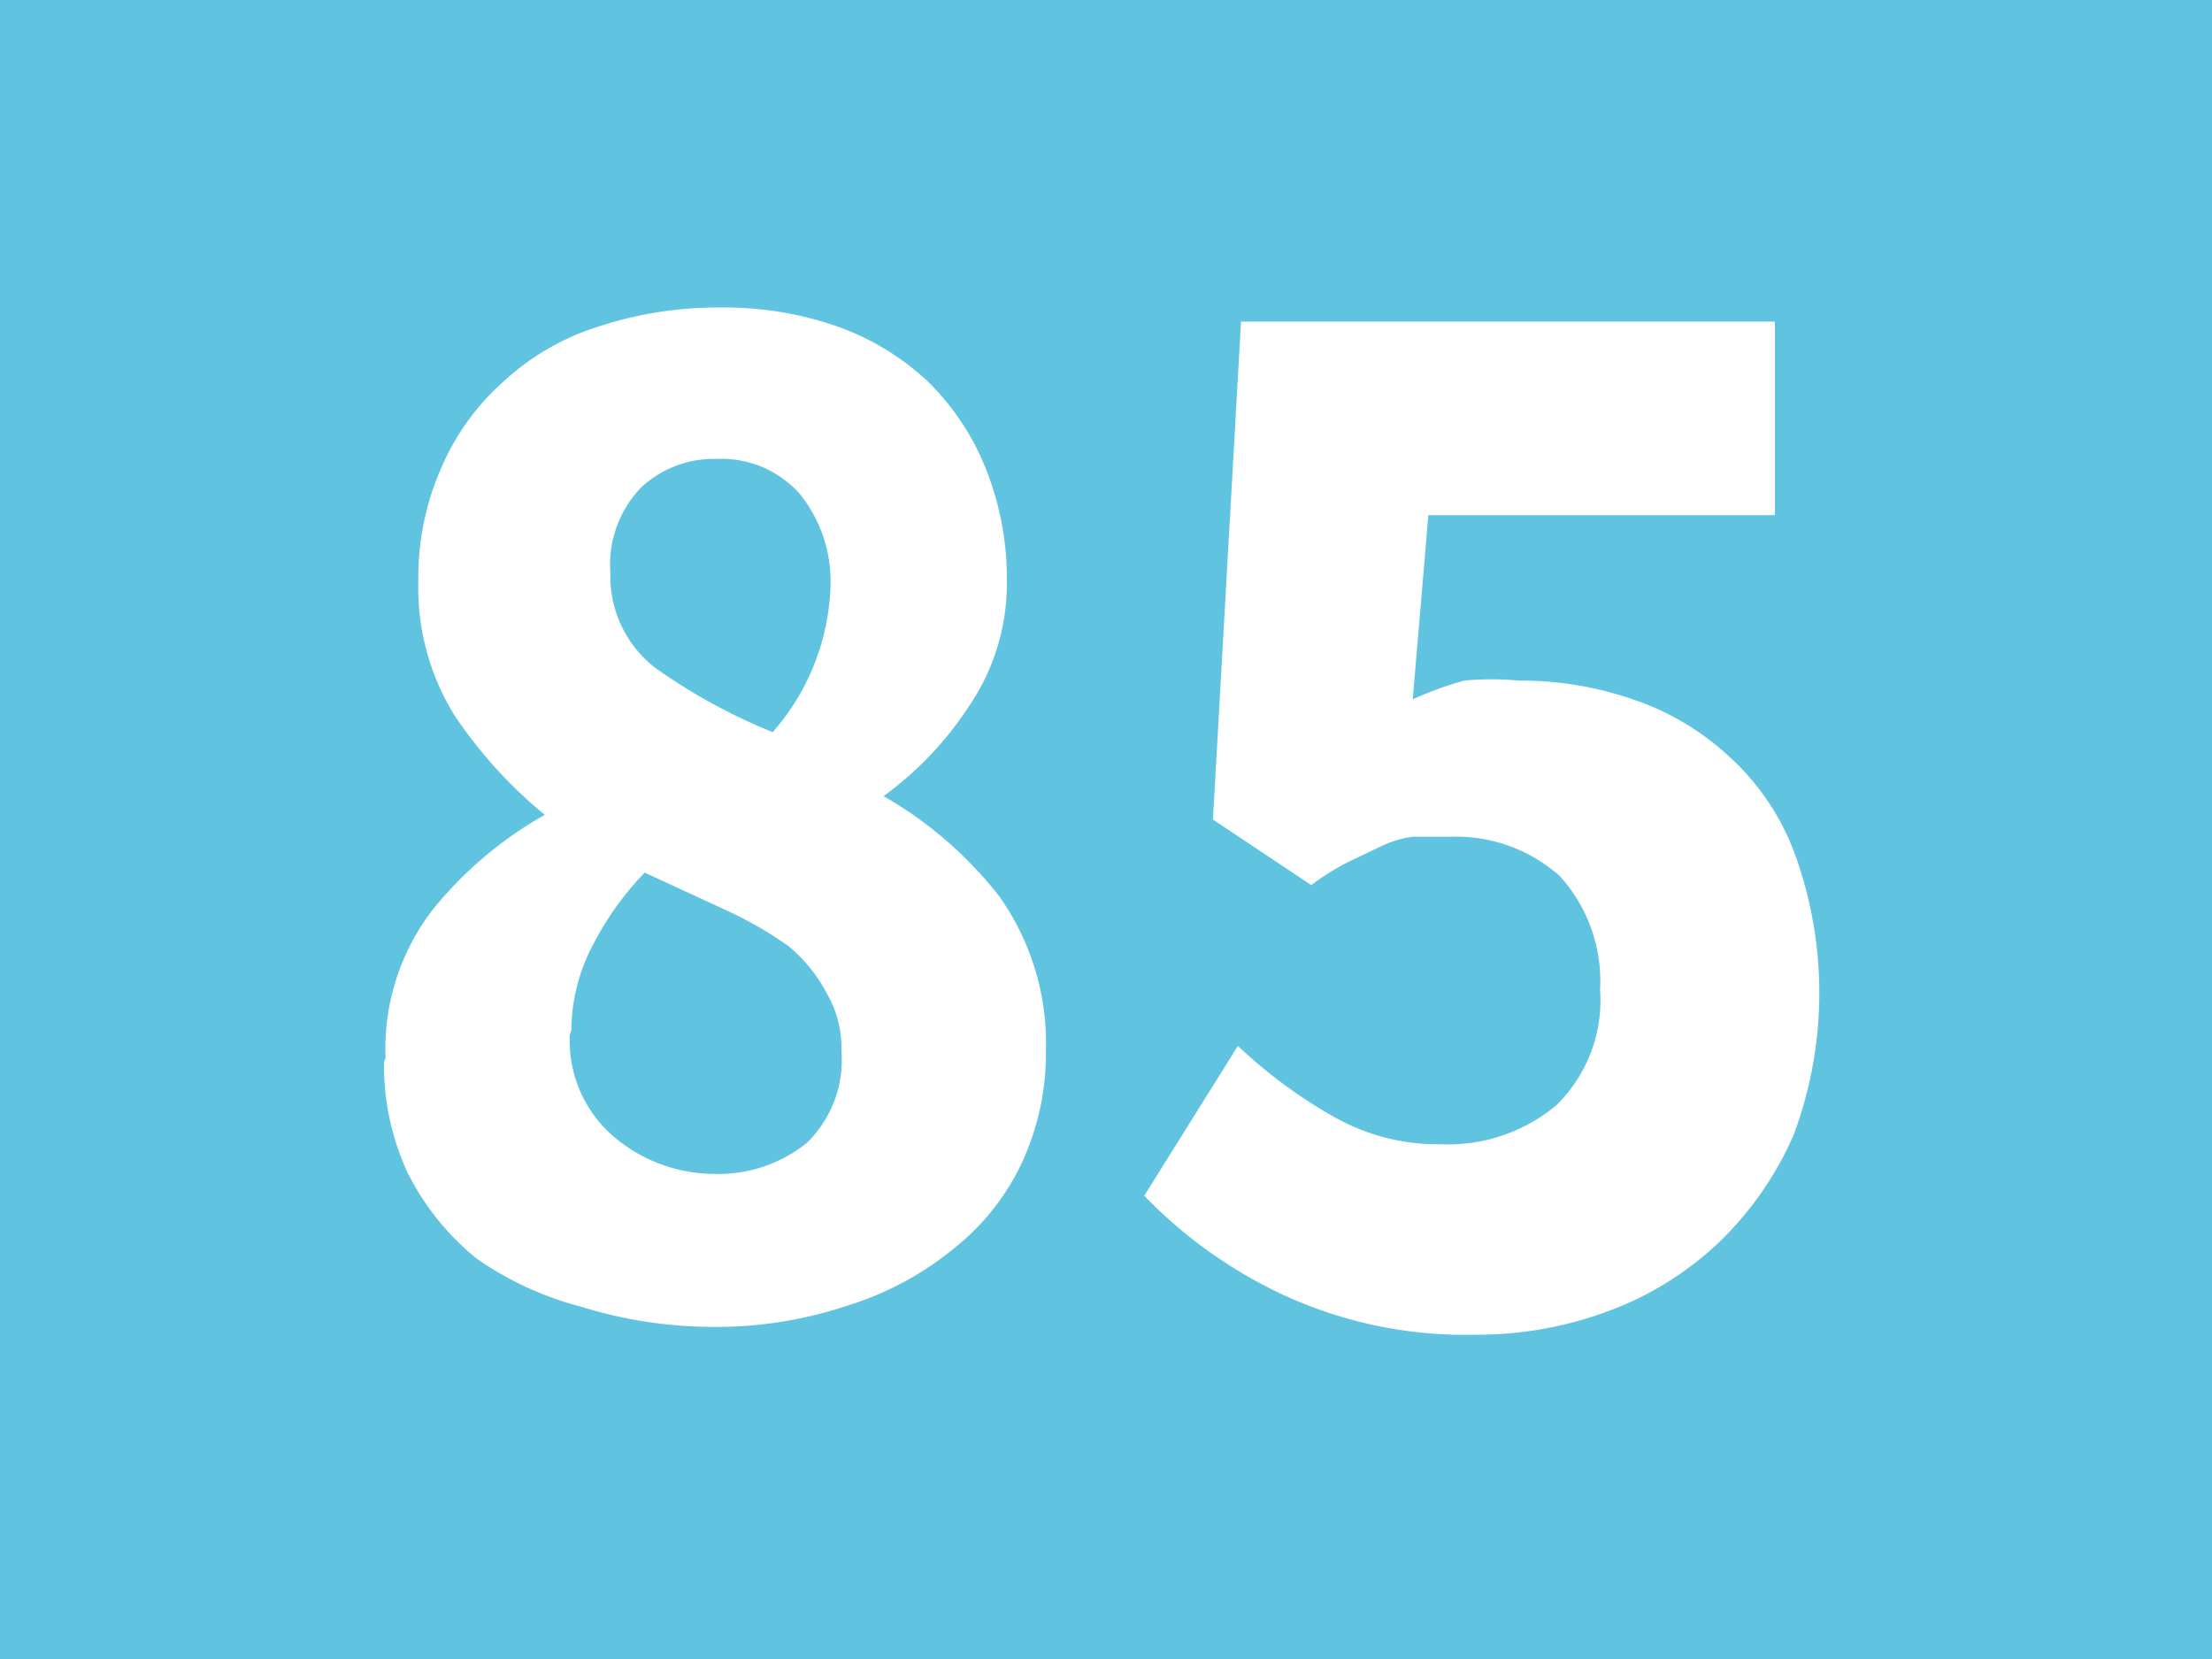 <svg id="Calque_1" data-name="Calque 1" xmlns="http://www.w3.org/2000/svg" xmlns:xlink="http://www.w3.org/1999/xlink" viewBox="0 0 14.17 10.63"><defs><style>.cls-1{fill:none;}.cls-2{clip-path:url(#clip-path);}.cls-3{fill:#60c4e1;}.cls-4{fill:#fff;}</style><clipPath id="clip-path" transform="translate(-55.95 -22.94)"><rect class="cls-1" x="55.95" y="22.94" width="14.17" height="10.63"/></clipPath></defs><g class="cls-2"><rect class="cls-3" width="14.17" height="10.63"/><path class="cls-4" d="M58.42,29.72a1.46,1.46,0,0,1,.3-.95,2.49,2.49,0,0,1,.72-.61v0a2.93,2.93,0,0,1-.58-.64,1.55,1.55,0,0,1-.23-.86,1.73,1.73,0,0,1,.15-.73,1.56,1.56,0,0,1,.4-.55,1.6,1.6,0,0,1,.61-.35,2.43,2.43,0,0,1,.77-.12,2.19,2.19,0,0,1,.75.12,1.66,1.66,0,0,1,.58.35,1.62,1.62,0,0,1,.37.55,1.89,1.89,0,0,1,.14.72,1.4,1.4,0,0,1-.24.81,2.19,2.19,0,0,1-.55.58v0a2.54,2.54,0,0,1,.74.64,1.63,1.63,0,0,1,.3,1,1.66,1.66,0,0,1-.15.7,1.53,1.53,0,0,1-.43.55,2,2,0,0,1-.68.37,2.65,2.65,0,0,1-.87.14,2.86,2.86,0,0,1-.85-.13A2.08,2.08,0,0,1,59,31a1.67,1.67,0,0,1-.44-.55,1.64,1.64,0,0,1-.15-.71m1.19-.17a.81.81,0,0,0,.28.65,1,1,0,0,0,.65.24.9.9,0,0,0,.59-.2.74.74,0,0,0,.22-.59.69.69,0,0,0-.09-.36A1,1,0,0,0,61,29a2.48,2.48,0,0,0-.4-.23l-.52-.24a1.92,1.92,0,0,0-.33.46,1.18,1.18,0,0,0-.14.55m1.29-1.91a1.49,1.49,0,0,0,.37-.93.89.89,0,0,0-.2-.6.67.67,0,0,0-.53-.22.68.68,0,0,0-.48.18.71.71,0,0,0-.2.55.74.74,0,0,0,.29.61,3.66,3.66,0,0,0,.75.41" transform="translate(-55.95 -22.94)"/><path class="cls-4" d="M63.88,29.64a3.12,3.12,0,0,0,.59.44,1.35,1.35,0,0,0,.71.19,1.08,1.08,0,0,0,.74-.25.94.94,0,0,0,.28-.74,1,1,0,0,0-.26-.73,1,1,0,0,0-.69-.25H65a.66.66,0,0,0-.2.06l-.21.1a1.58,1.58,0,0,0-.24.15l-.63-.42L63.9,25h3.42v1.24H65.1L65,27.42a2.19,2.19,0,0,1,.33-.12,1.83,1.83,0,0,1,.35,0,2.19,2.19,0,0,1,.73.12,1.7,1.7,0,0,1,.61.36,1.58,1.58,0,0,1,.42.61,2.6,2.6,0,0,1,0,1.82,2.14,2.14,0,0,1-.48.69,2.07,2.07,0,0,1-.71.44,2.4,2.4,0,0,1-.84.15,2.78,2.78,0,0,1-1.25-.26,3,3,0,0,1-.88-.63Z" transform="translate(-55.95 -22.94)"/></g></svg>